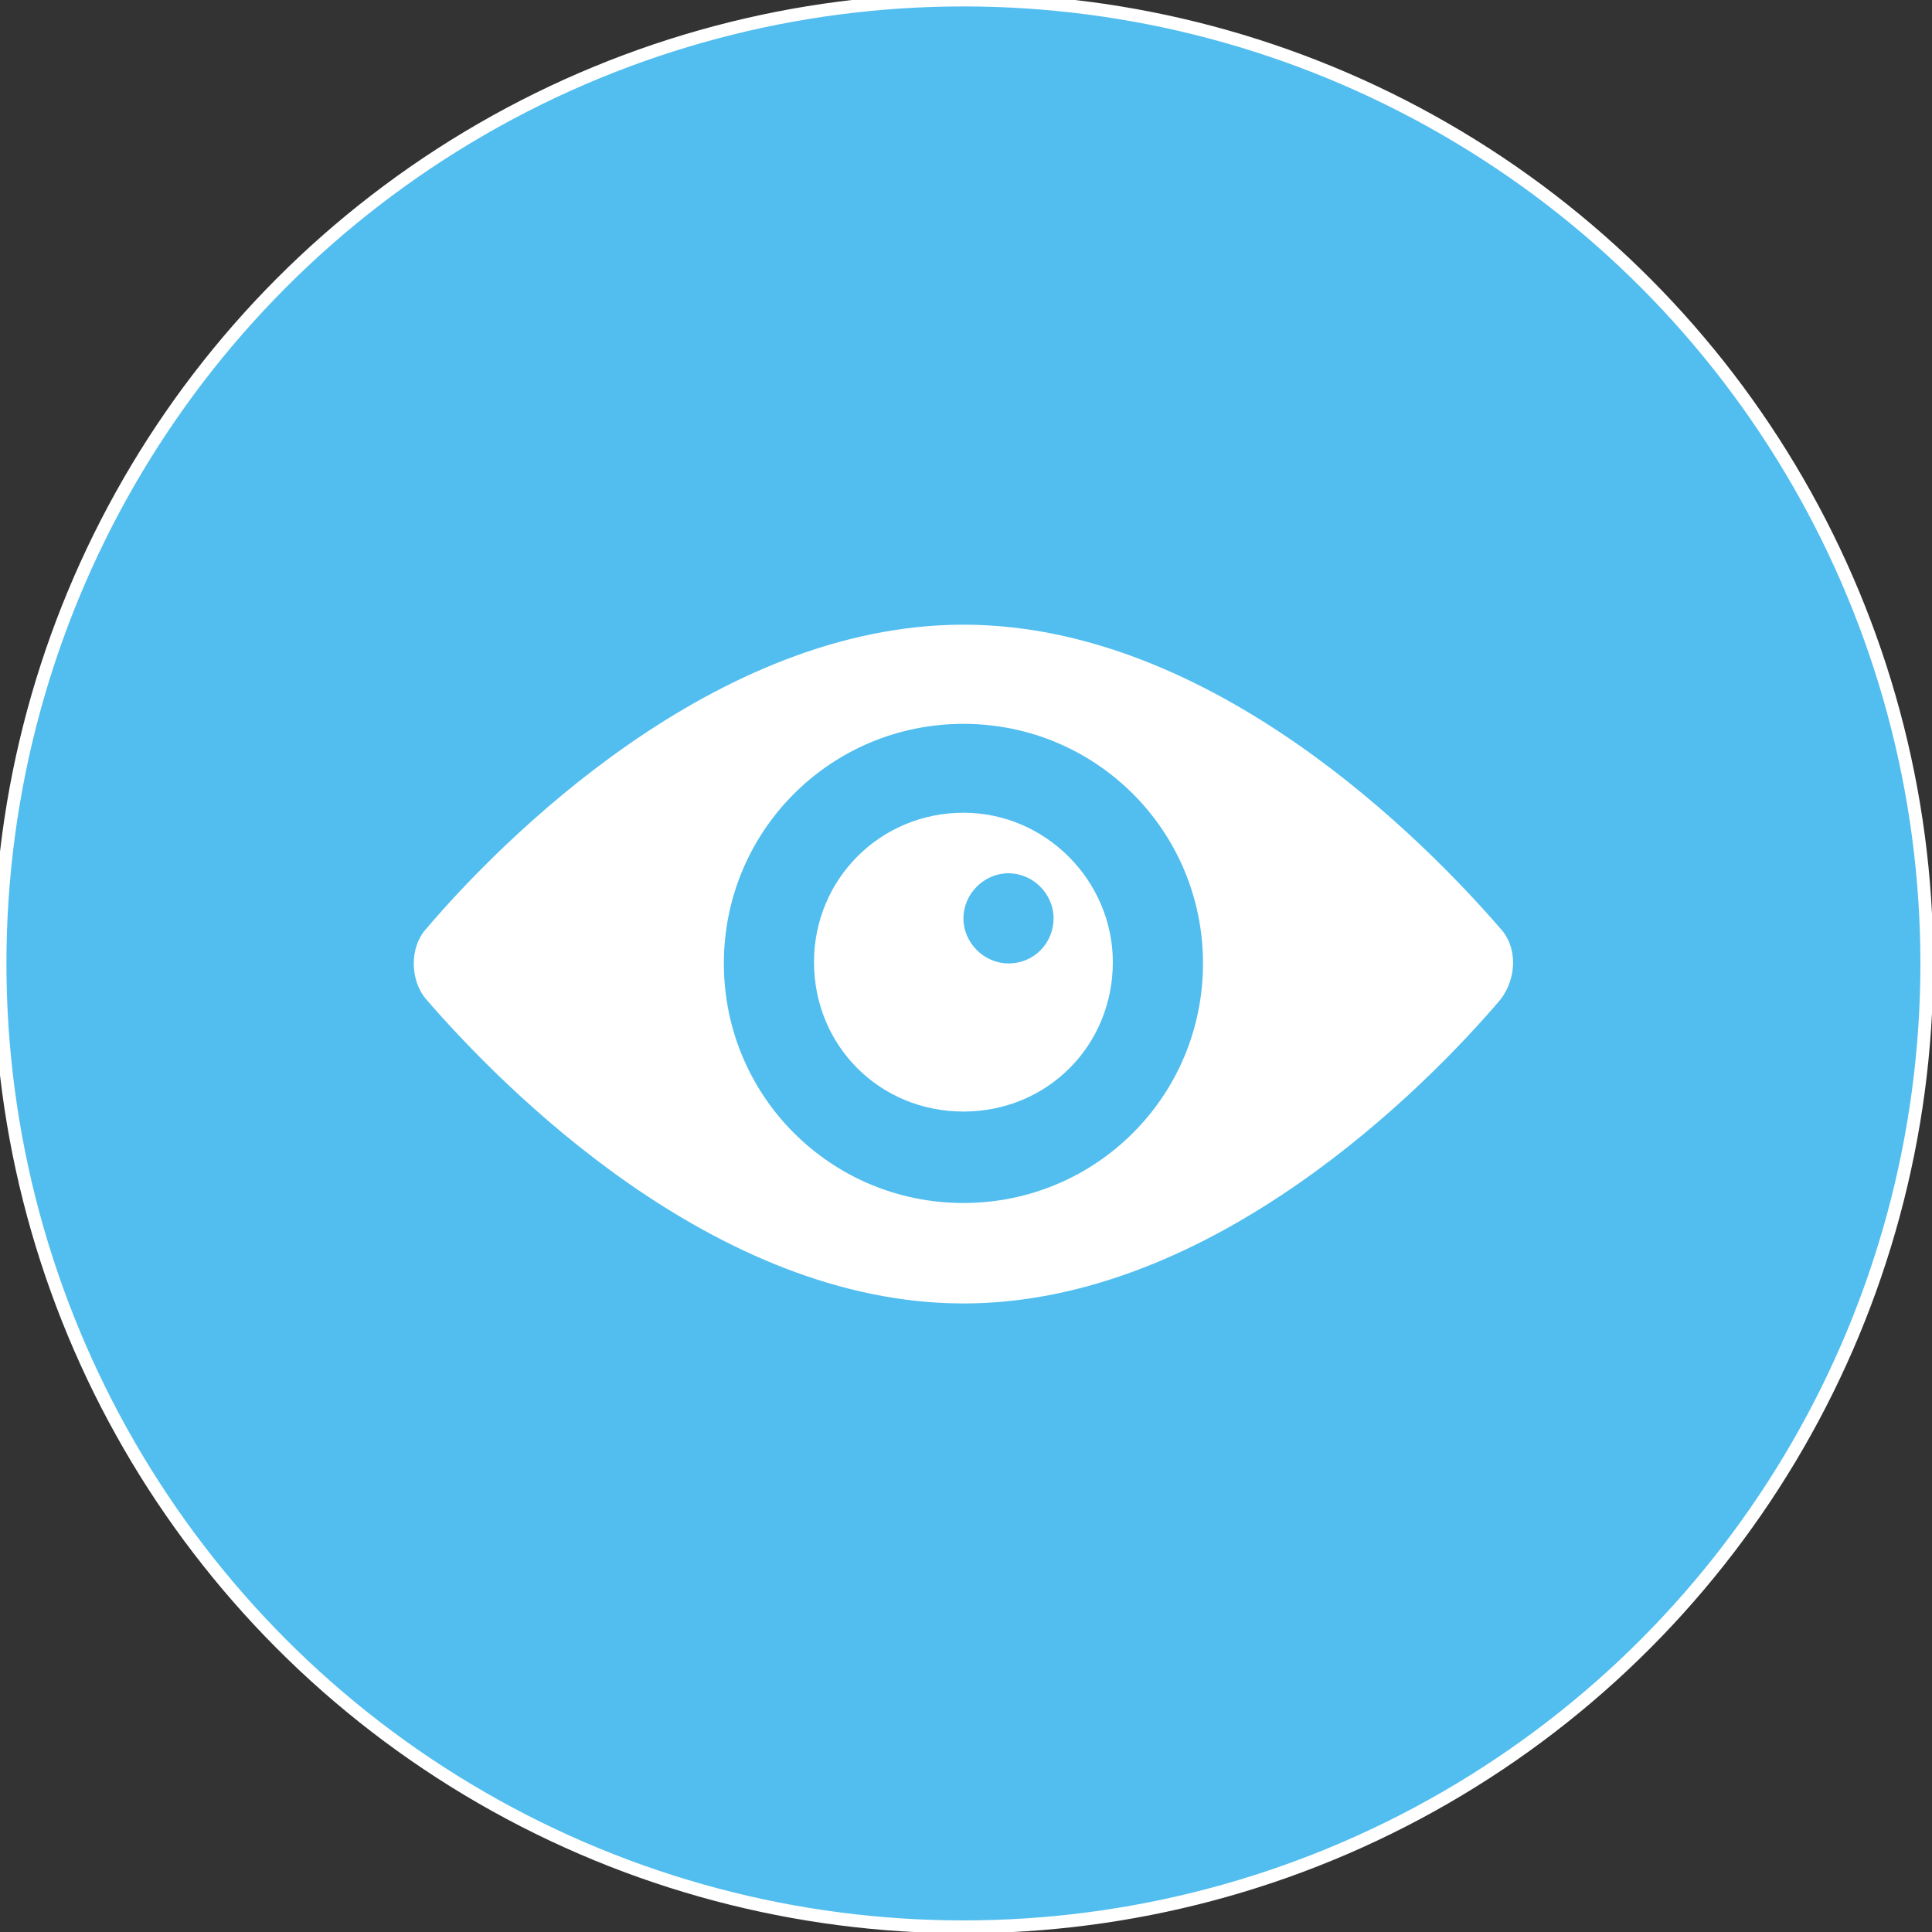 <?xml version="1.0" encoding="utf-8"?>
<!-- Generator: Adobe Illustrator 27.7.0, SVG Export Plug-In . SVG Version: 6.00 Build 0)  -->
<svg version="1.1" id="Red_Circles" xmlns="http://www.w3.org/2000/svg" xmlns:xlink="http://www.w3.org/1999/xlink" x="0px"
	 y="0px" viewBox="0 0 150 150" style="enable-background:new 0 0 150 150;" xml:space="preserve">
<rect x="0" y="0" width="150" height="150" fill="#333333" stroke="none"/>
<style type="text/css">
	.st0{fill:#51BEEF;stroke:#FFFFFF;stroke-miterlimit:10;}
	.st1{fill:#FFFFFF;}
</style>
<g>
	<circle class="st0" cx="74.8" cy="74.8" r="74.8"/>
	<g>
		<path class="st1" d="M116.5,72.1c-5.8-6.7-22.3-23.6-41.7-23.6s-36,16.9-41.7,23.6c-1.3,1.4-1.3,4,0,5.5
			c5.8,6.7,22.3,23.6,41.7,23.6s36-16.9,41.7-23.6C117.8,75.9,117.8,73.5,116.5,72.1z M74.8,93.4c-10.3,0-18.6-8.3-18.6-18.6
			s8.3-18.6,18.6-18.6s18.6,8.3,18.6,18.6S85.1,93.4,74.8,93.4z"/>
		<path class="st1" d="M74.8,63.1c-6.4,0-11.6,5.1-11.6,11.6s5.1,11.6,11.6,11.6s11.6-5.1,11.6-11.6C86.4,68.4,81.2,63.1,74.8,63.1z
			 M78.3,74.8c-1.9,0-3.5-1.6-3.5-3.5s1.6-3.5,3.5-3.5s3.5,1.6,3.5,3.5S80.3,74.8,78.3,74.8z"/>
	</g>
</g>
</svg>
